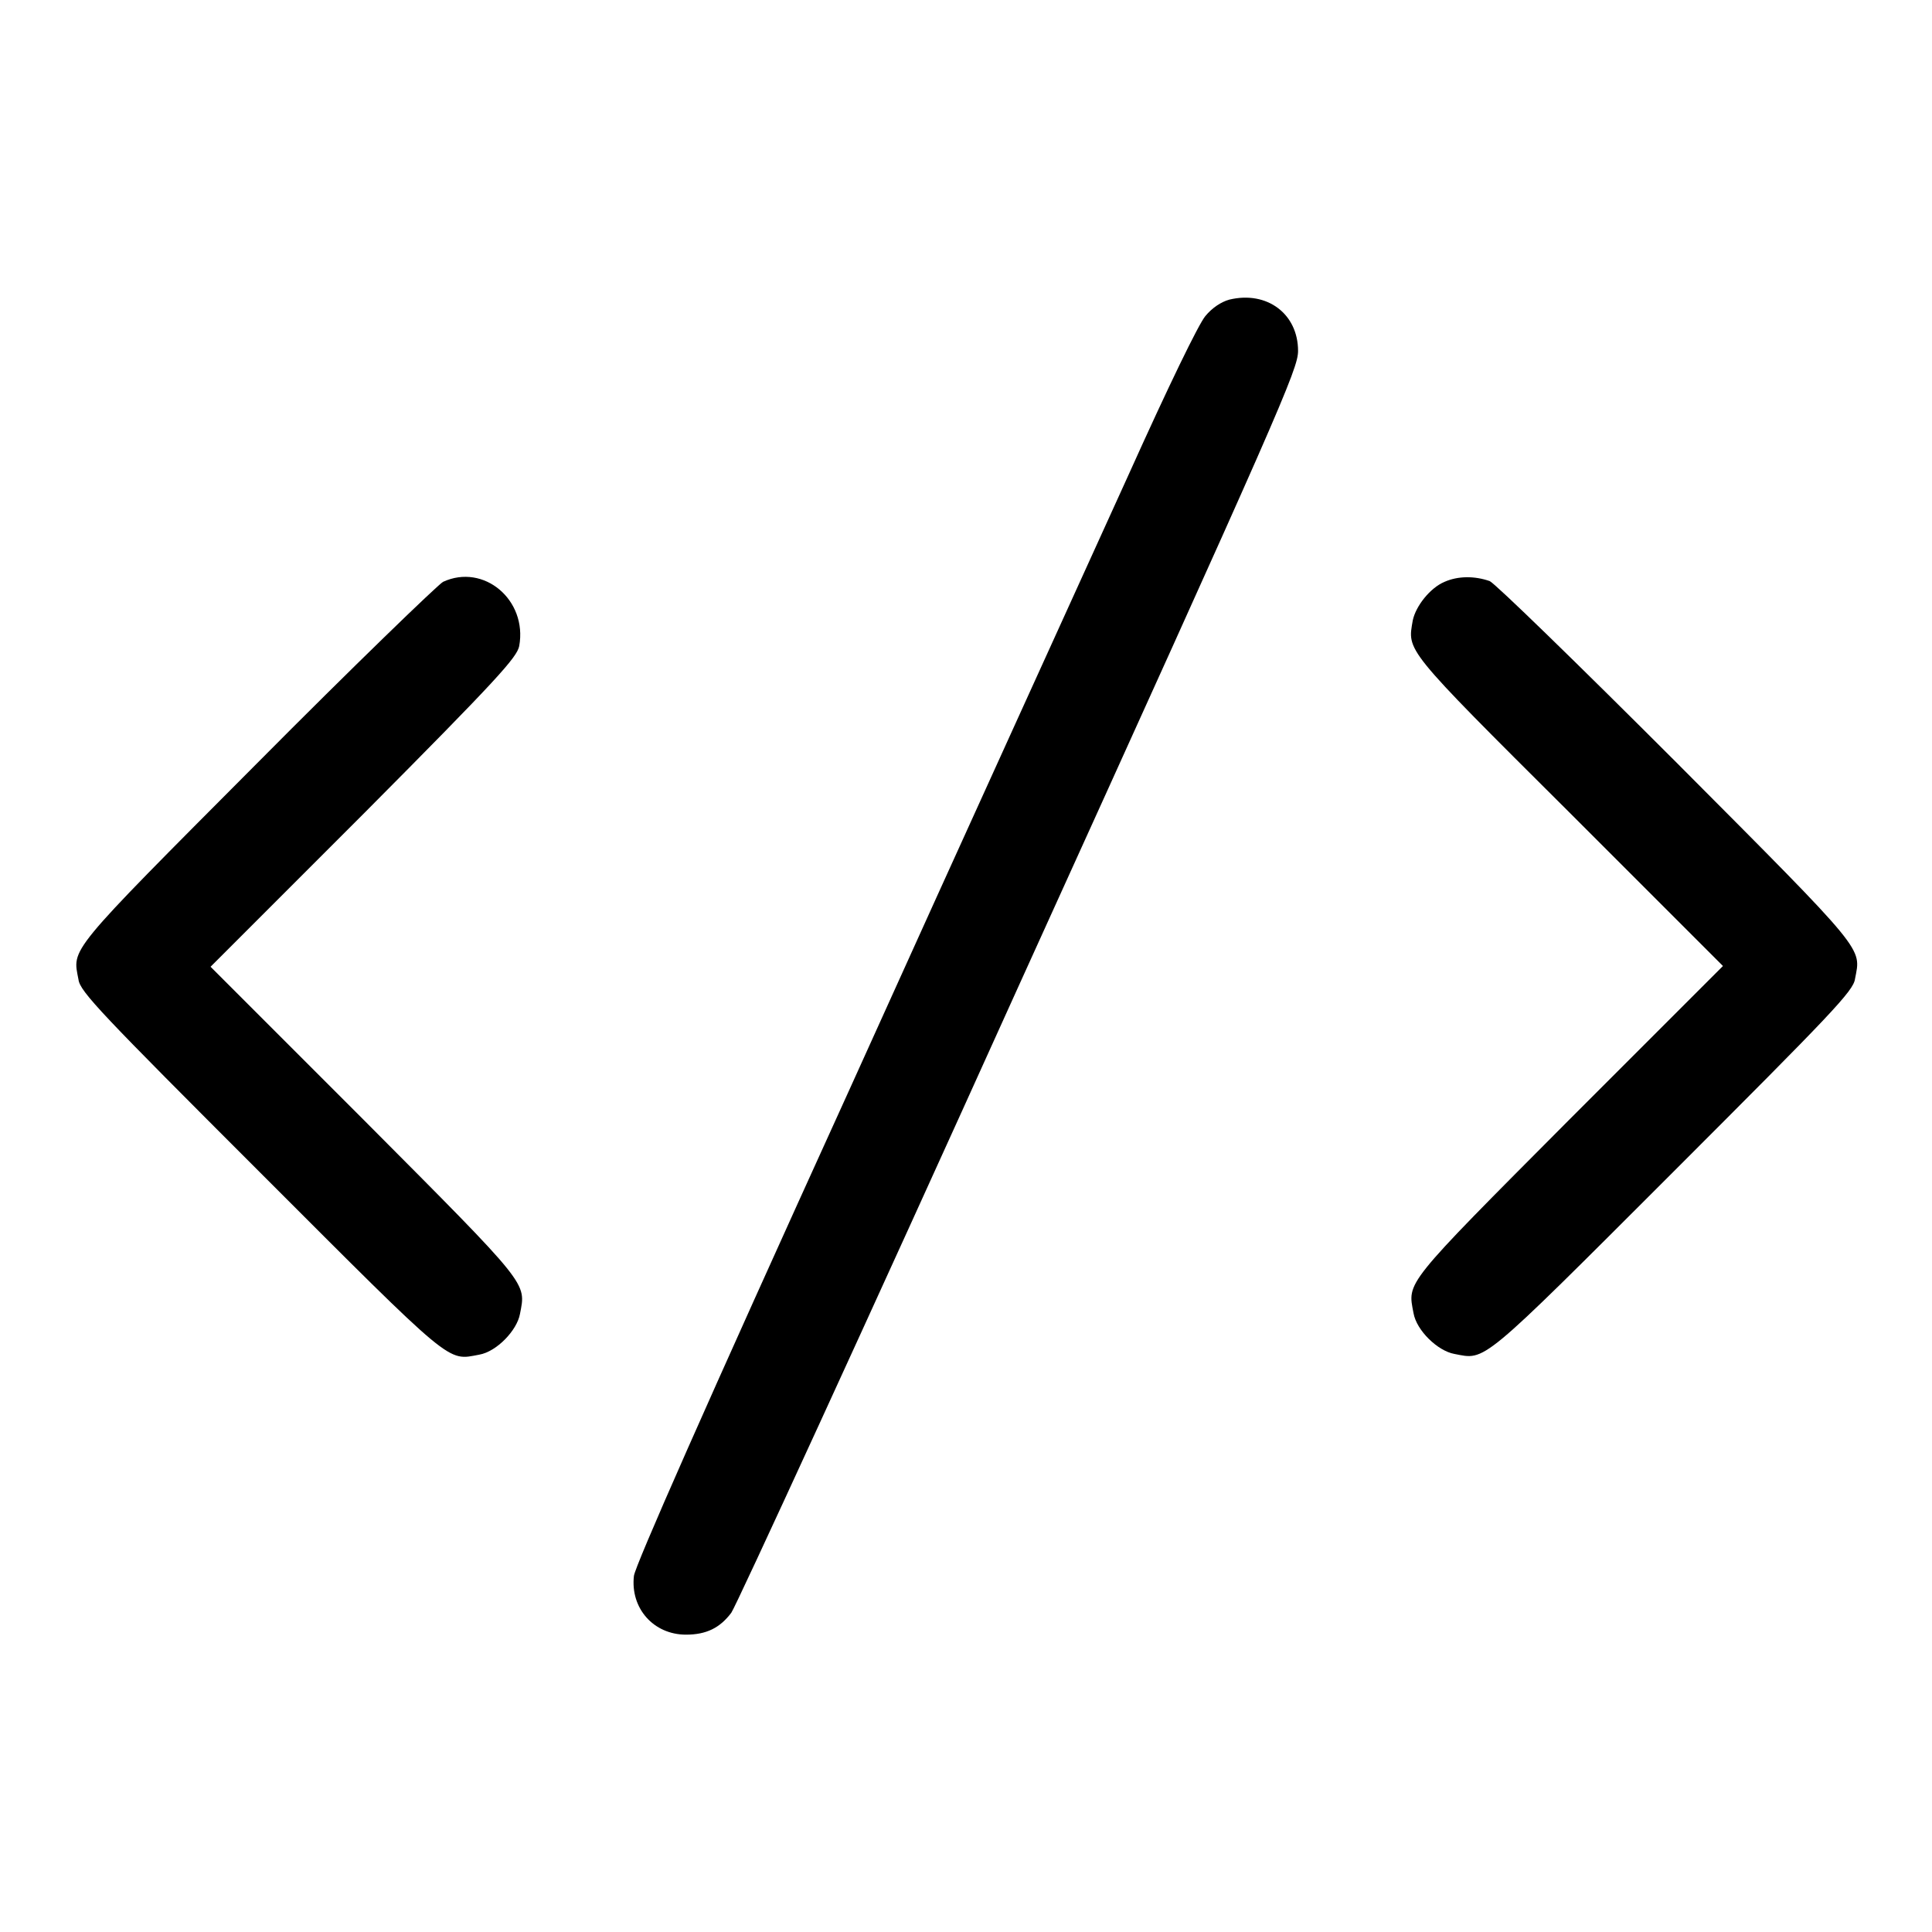<?xml version="1.0" encoding="utf-8"?>
<!-- Svg Vector Icons : http://www.onlinewebfonts.com/icon -->
<!DOCTYPE svg PUBLIC "-//W3C//DTD SVG 1.1//EN" "http://www.w3.org/Graphics/SVG/1.1/DTD/svg11.dtd">
<svg version="1.1" xmlns="http://www.w3.org/2000/svg" xmlns:xlink="http://www.w3.org/1999/xlink" x="0px" y="0px" viewBox="0 0 256 256" enable-background="new 0 0 256 256" xml:space="preserve">
<g><g><g><path fill="#000000" d="M162.9,39.7c-1.1,0.3-2.3,1.1-3.2,2.2c-0.9,1.1-4.8,9.1-10.2,21.1c-4.8,10.6-21.5,47.2-37,81.5c-19.3,42.4-28.3,62.9-28.5,64.3c-0.5,4.3,2.6,7.8,6.9,7.8c2.7,0,4.5-0.9,6-2.9c0.6-0.8,17.8-38.2,38.1-83.1c34.7-76.4,37-81.7,37-84.1C172,41.6,167.9,38.5,162.9,39.7z"/><path fill="#000000" d="M58.7,77.1c-0.7,0.4-11.9,11.2-24.7,24.1c-25.3,25.4-24.4,24.4-23.6,28.6c0.2,1.6,3.1,4.6,24.1,25.6c25.8,25.8,24.7,24.9,29,24.1c2.3-0.4,5-3.2,5.4-5.4c0.8-4.2,1.4-3.5-20.6-25.6l-20.4-20.4l20.4-20.4C66,89.9,68.5,87.1,68.8,85.6C69.9,79.5,64.1,74.6,58.7,77.1z"/><path fill="#000000" d="M191.4,77.1c-1.9,0.8-3.8,3.2-4.2,5.1c-0.7,4.1-1.3,3.5,20.7,25.4l20.4,20.4l-20.4,20.4c-22,22.1-21.4,21.4-20.6,25.6c0.4,2.3,3.2,5,5.4,5.4c4.2,0.8,3.2,1.7,29-24.1c21-21,23.9-24,24.1-25.6c0.8-4.2,1.7-3.2-23.6-28.6c-13.4-13.4-24-23.7-24.8-24.1C195.4,76.3,193.2,76.3,191.4,77.1z"/></g></g></g>
</svg>